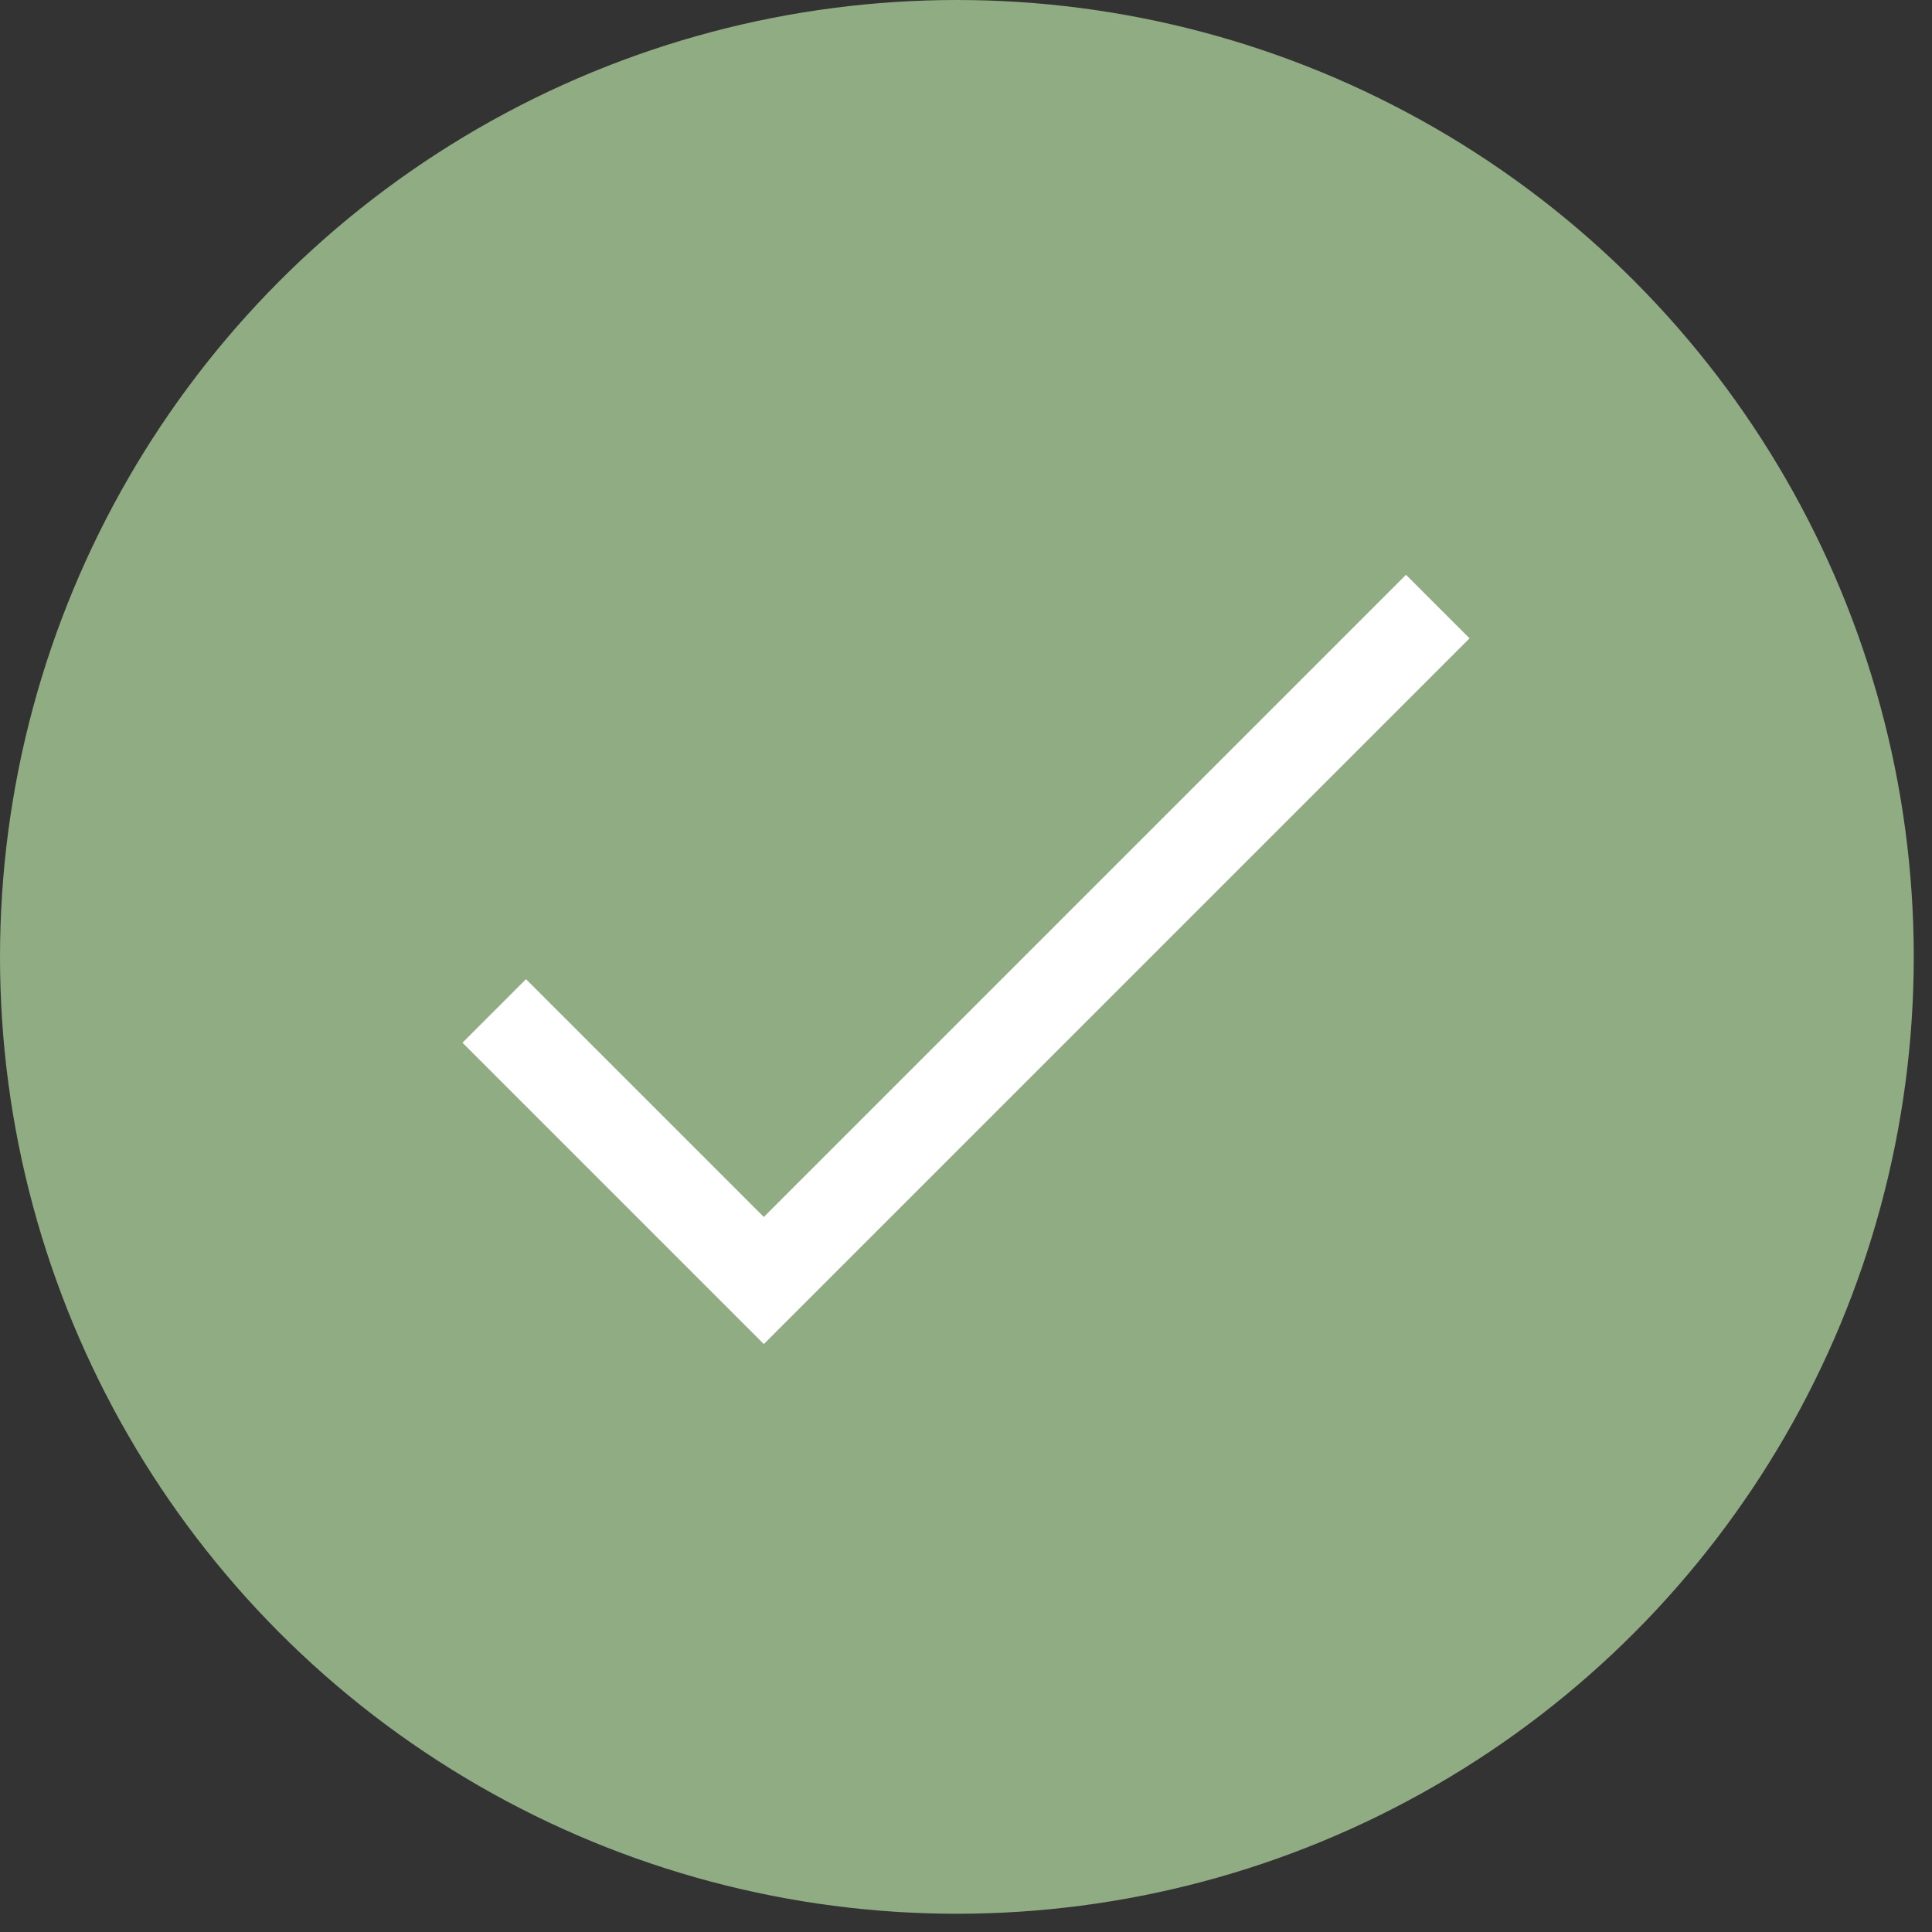 <?xml version="1.0" encoding="UTF-8"?> <svg xmlns="http://www.w3.org/2000/svg" width="86" height="86" viewBox="0 0 86 86" fill="none"><rect x="0" y="0" width="86" height="86" fill="#333333" stroke="none"/><circle cx="42.594" cy="42.594" r="42.594" fill="#8FAC82"></circle><path d="M22 45L34 57L64 27" stroke="white" stroke-width="4"></path></svg> 